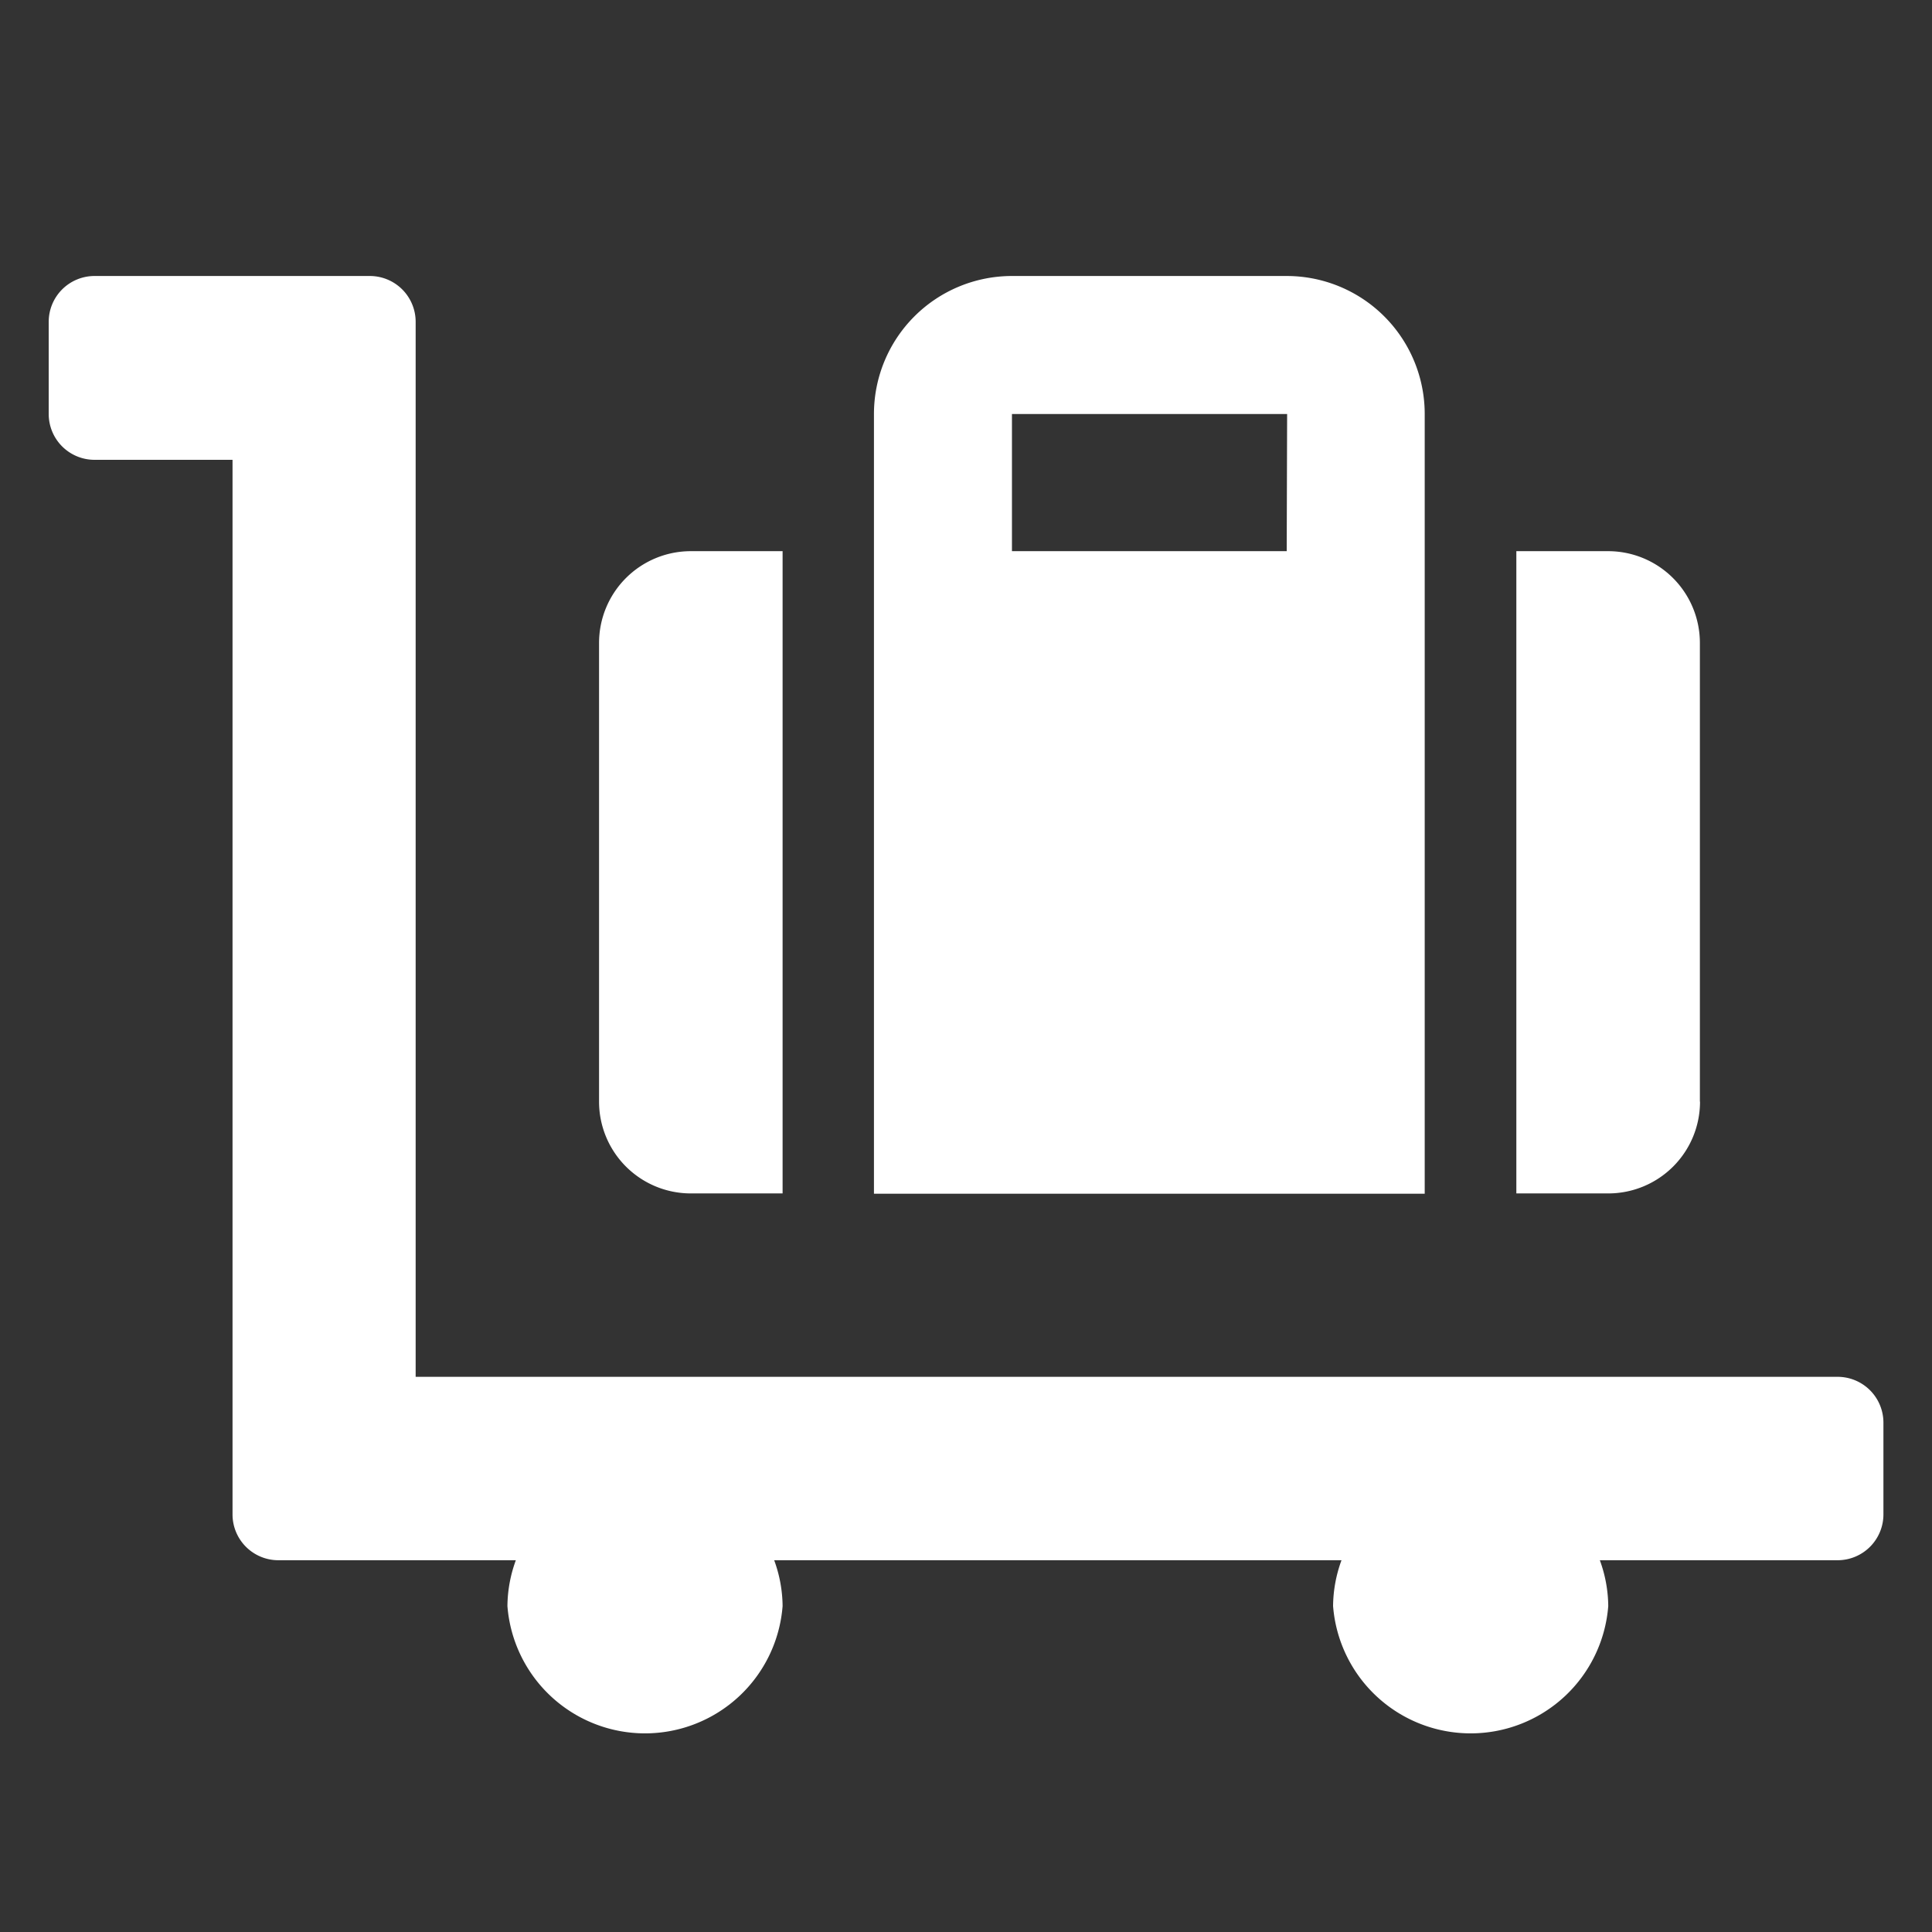 <svg xmlns="http://www.w3.org/2000/svg" xmlns:xlink="http://www.w3.org/1999/xlink" width="14" height="14" viewBox="0 0 14 14">
  <rect x="0" y="0" width="14" height="14" fill="#333333" stroke="none"/>
  <defs>
    <clipPath id="clip-path">
      <rect id="Rectangle_363" data-name="Rectangle 363" width="14" height="14" transform="translate(-10798 10229)" fill="#fff"/>
    </clipPath>
  </defs>
  <g id="Mask_Group_28" data-name="Mask Group 28" transform="translate(10798 -10229)" clip-path="url(#clip-path)">
    <path id="Icon_awesome-luggage-cart" data-name="Icon awesome-luggage-cart" d="M4.653,6.648h.665V1.994H4.653a.665.665,0,0,0-.665.665V5.983A.665.665,0,0,0,4.653,6.648Zm7.312-.665V2.659a.665.665,0,0,0-.665-.665h-.665V6.648H11.3A.665.665,0,0,0,11.966,5.983Zm1,1.994H2.659V.332A.332.332,0,0,0,2.327,0H.332A.332.332,0,0,0,0,.332V1a.332.332,0,0,0,.332.332h1V8.974a.332.332,0,0,0,.332.332H3.385a.987.987,0,0,0-.061.332,1,1,0,0,0,1.994,0,.987.987,0,0,0-.061-.332H9.368a.987.987,0,0,0-.061.332,1,1,0,0,0,1.994,0,.987.987,0,0,0-.061-.332h1.723a.332.332,0,0,0,.332-.332V8.31A.332.332,0,0,0,12.963,7.977ZM9.971,1.994V1a1,1,0,0,0-1-1H6.98a1,1,0,0,0-1,1v5.65H9.971Zm-1,0H6.98V1H8.974Z" transform="translate(-10797.647 10231)" fill="#fff"/>
  </g>
</svg>
